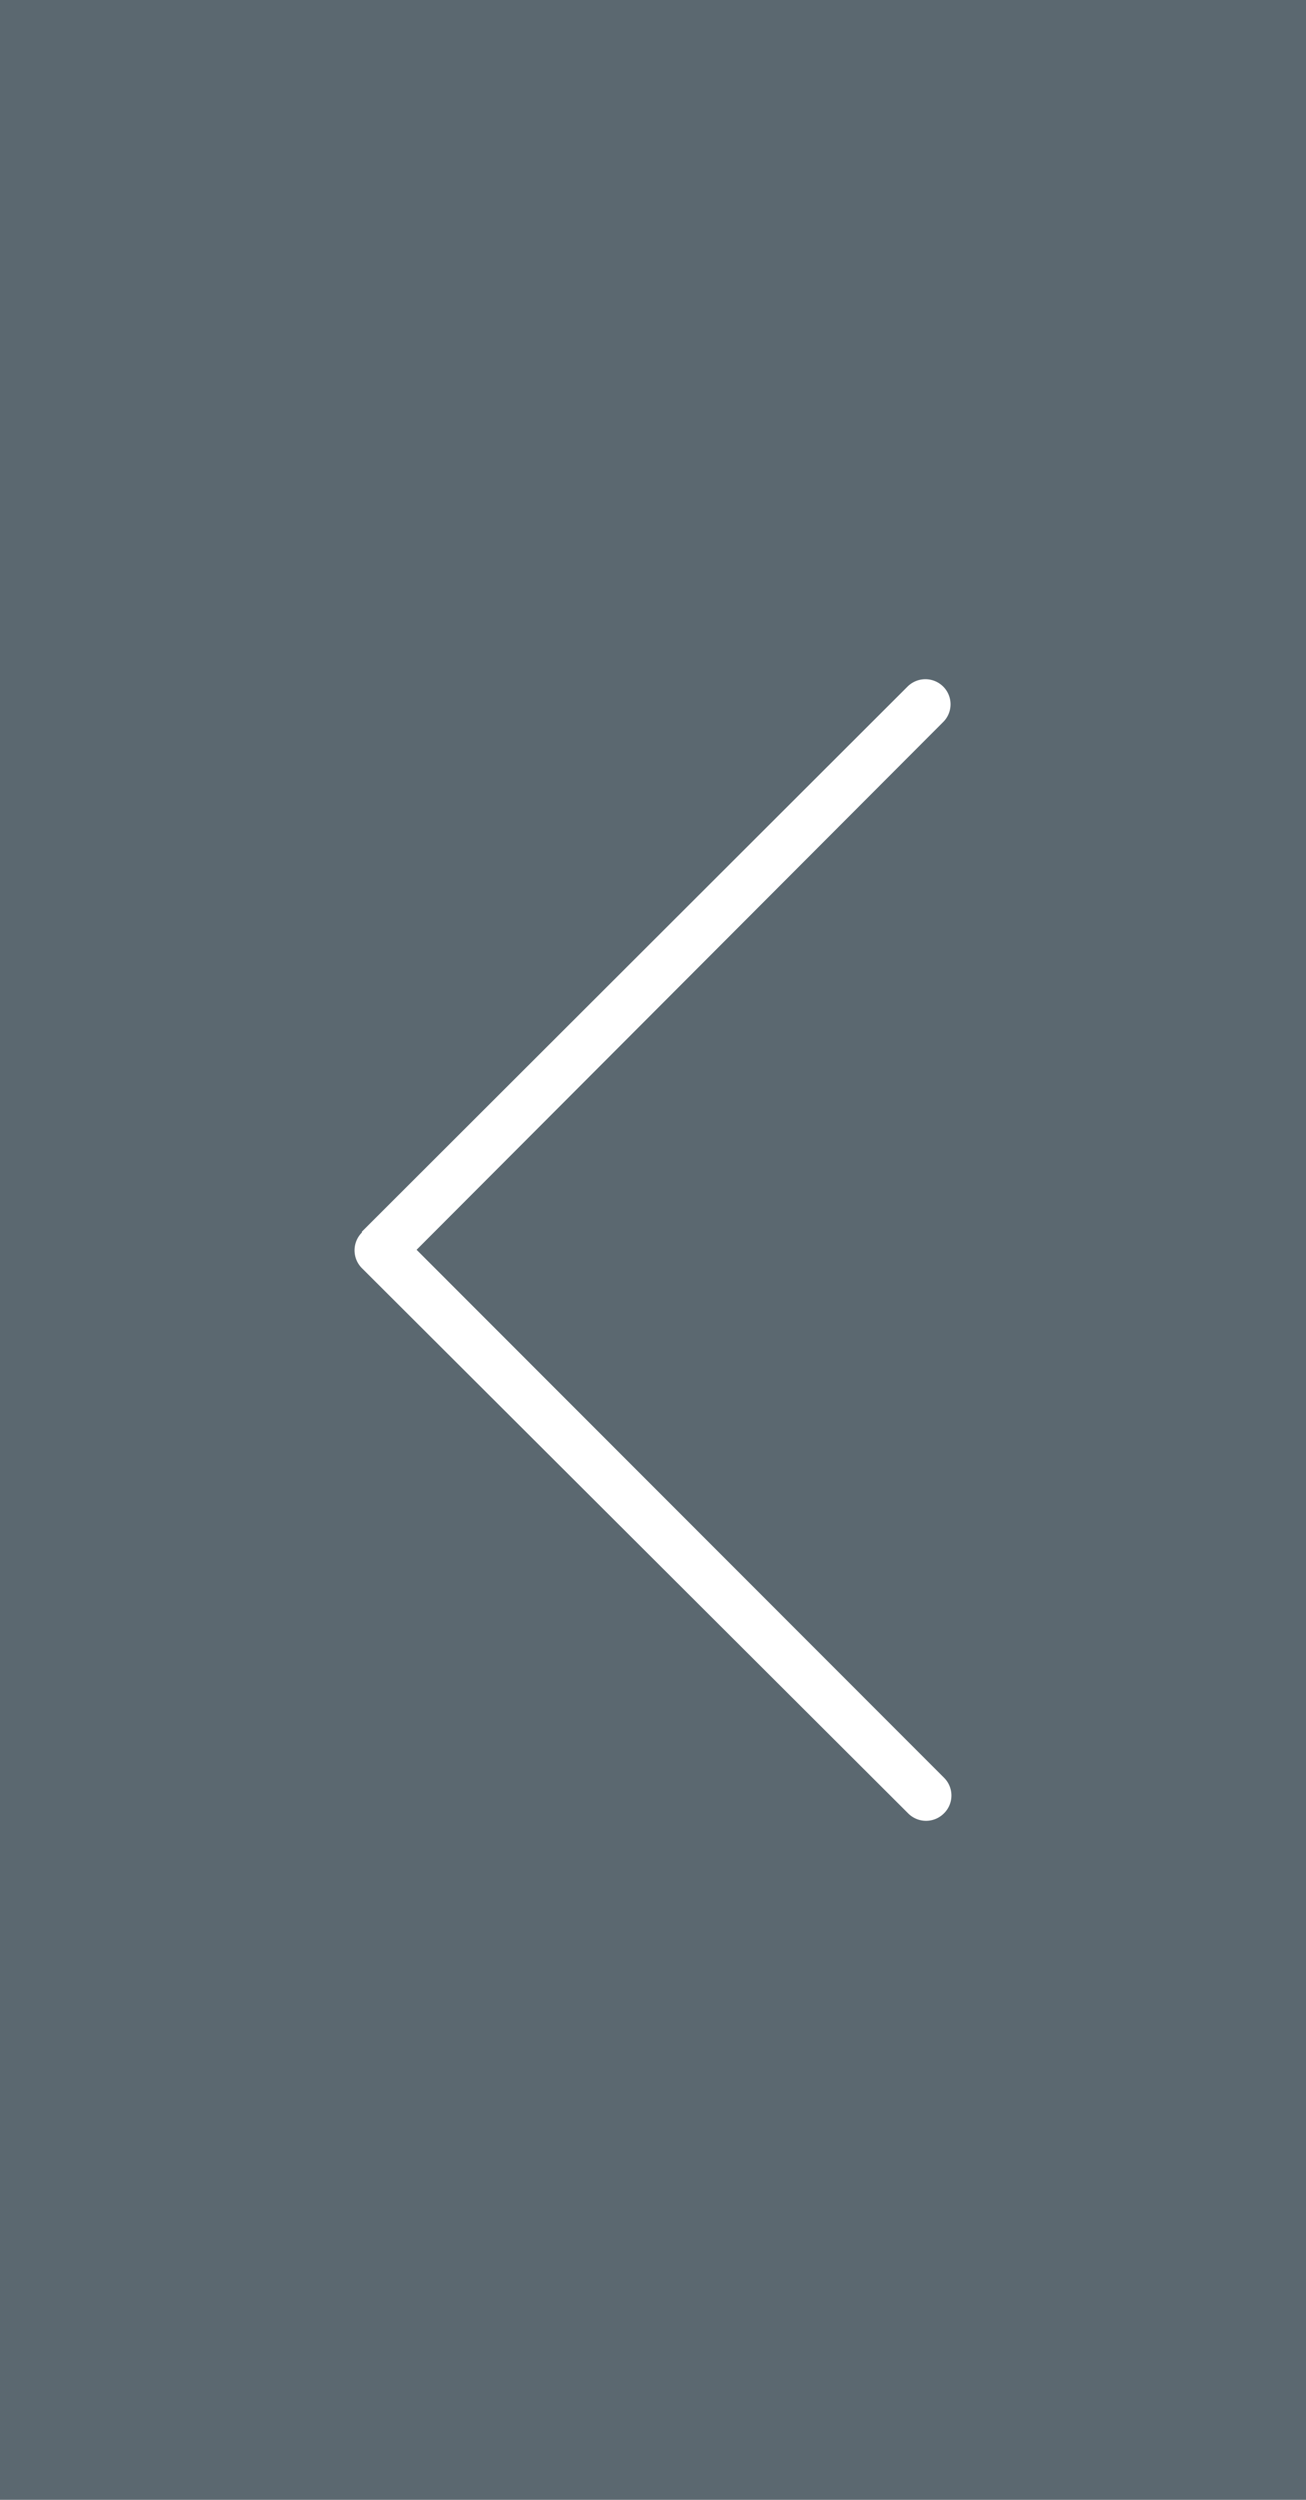 <svg id="Layer_1" data-name="Layer 1" xmlns="http://www.w3.org/2000/svg" width="59" height="112.87" viewBox="0 0 59 112.87"><rect x="0" y="0" width="59" height="112.87" fill="#808080" stroke="none"/><defs><style>.cls-1{fill:#10394f;opacity:0.33;isolation:isolate;}.cls-2{fill:#fff;}</style></defs><title>arrow_left-box</title><rect class="cls-1" width="59" height="112.87"/><path class="cls-2" d="M16.35,55.61,41,31a1.14,1.14,0,0,1,1.61,0l0,0a1.13,1.13,0,0,1,0,1.6l0,0L18.82,56.43,42.65,80.27a1.13,1.13,0,0,1,0,1.6l0,0a1.14,1.14,0,0,1-1.63,0l0,0L16.35,57.26a1.14,1.14,0,0,1,0-1.61Z"/></svg>